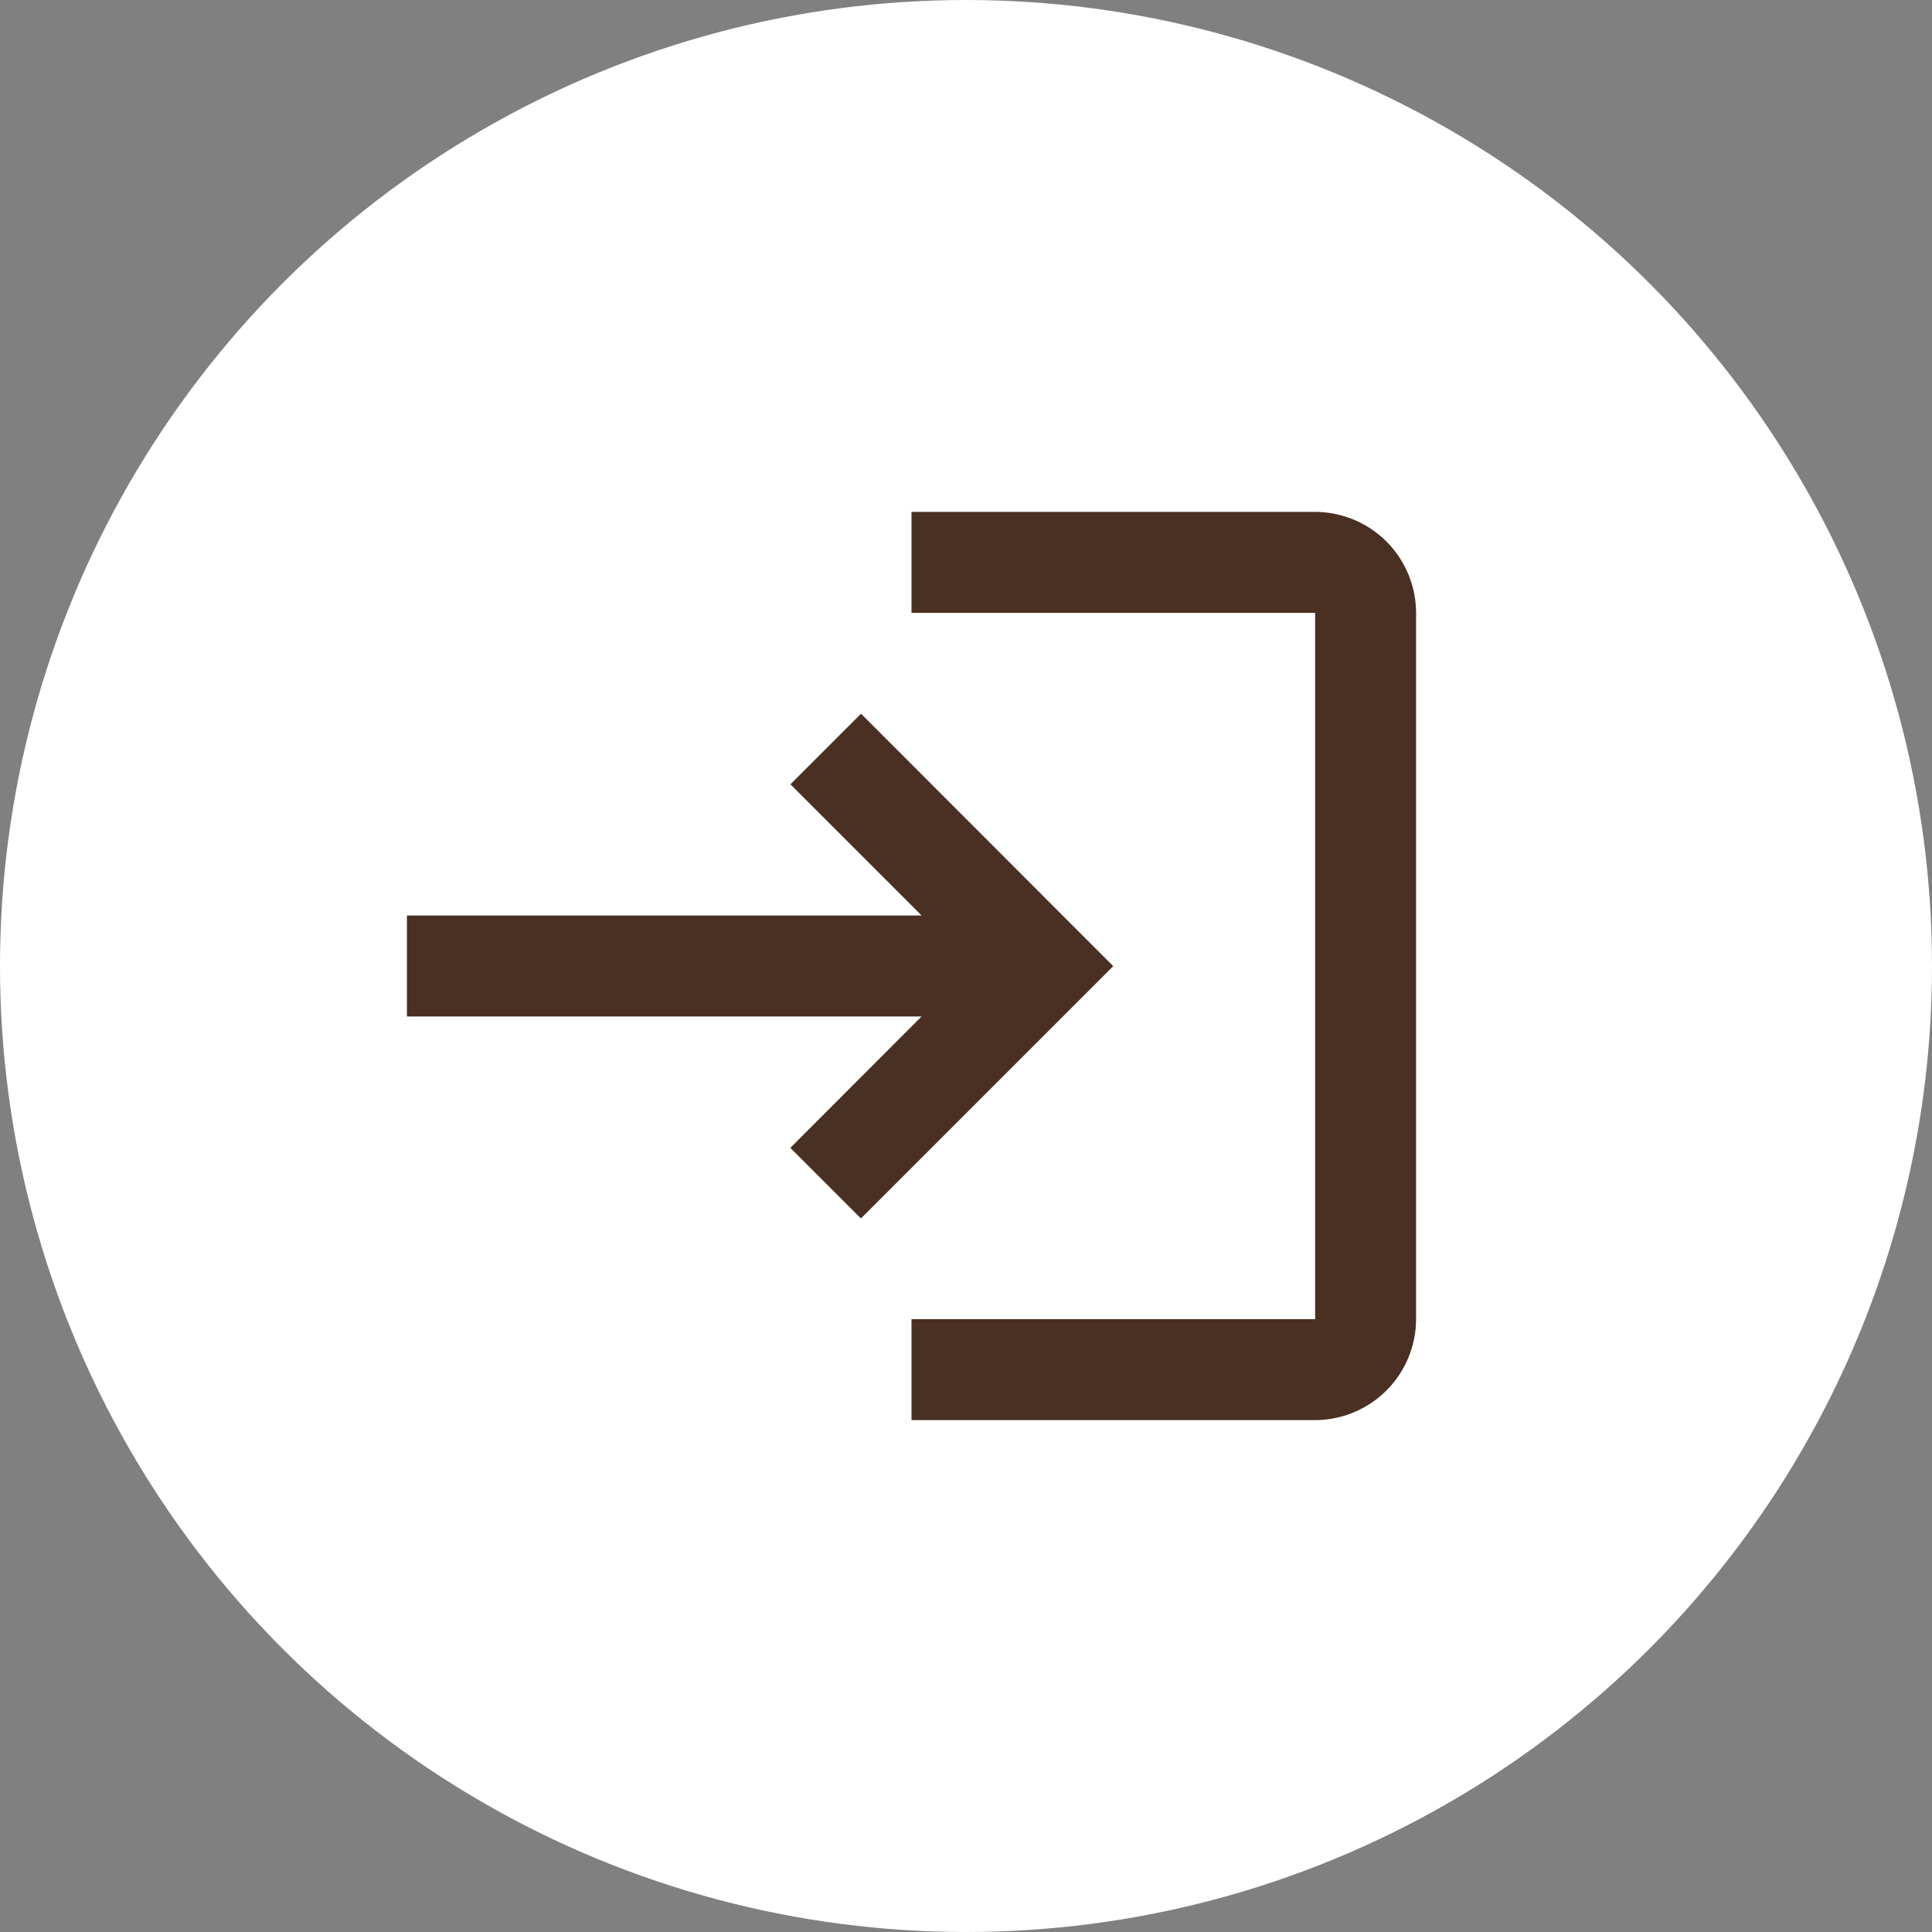 <svg xmlns="http://www.w3.org/2000/svg" width="24" height="24" viewBox="0 0 24 24"><rect x="0" y="0" width="24" height="24" fill="#808080" stroke="none"/><g id="Group_40" data-name="Group 40" transform="translate(-1577 -13)"><circle id="Ellipse_20" data-name="Ellipse 20" cx="12" cy="12" r="12" transform="translate(1577 13)" fill="#fff"></circle><path id="Icon_material-login" data-name="Icon material-login" d="M8.641,7.007l-.877.877,1.63,1.63H3v1.254H9.393L7.763,12.4l.877.877,3.134-3.134Zm5.641,7.521H9.268v1.254h5.014a1.257,1.257,0,0,0,1.254-1.254V5.754A1.257,1.257,0,0,0,14.282,4.5H9.268V5.754h5.014Z" transform="translate(1579.055 14.859)" fill="#4a2f23"></path></g></svg>